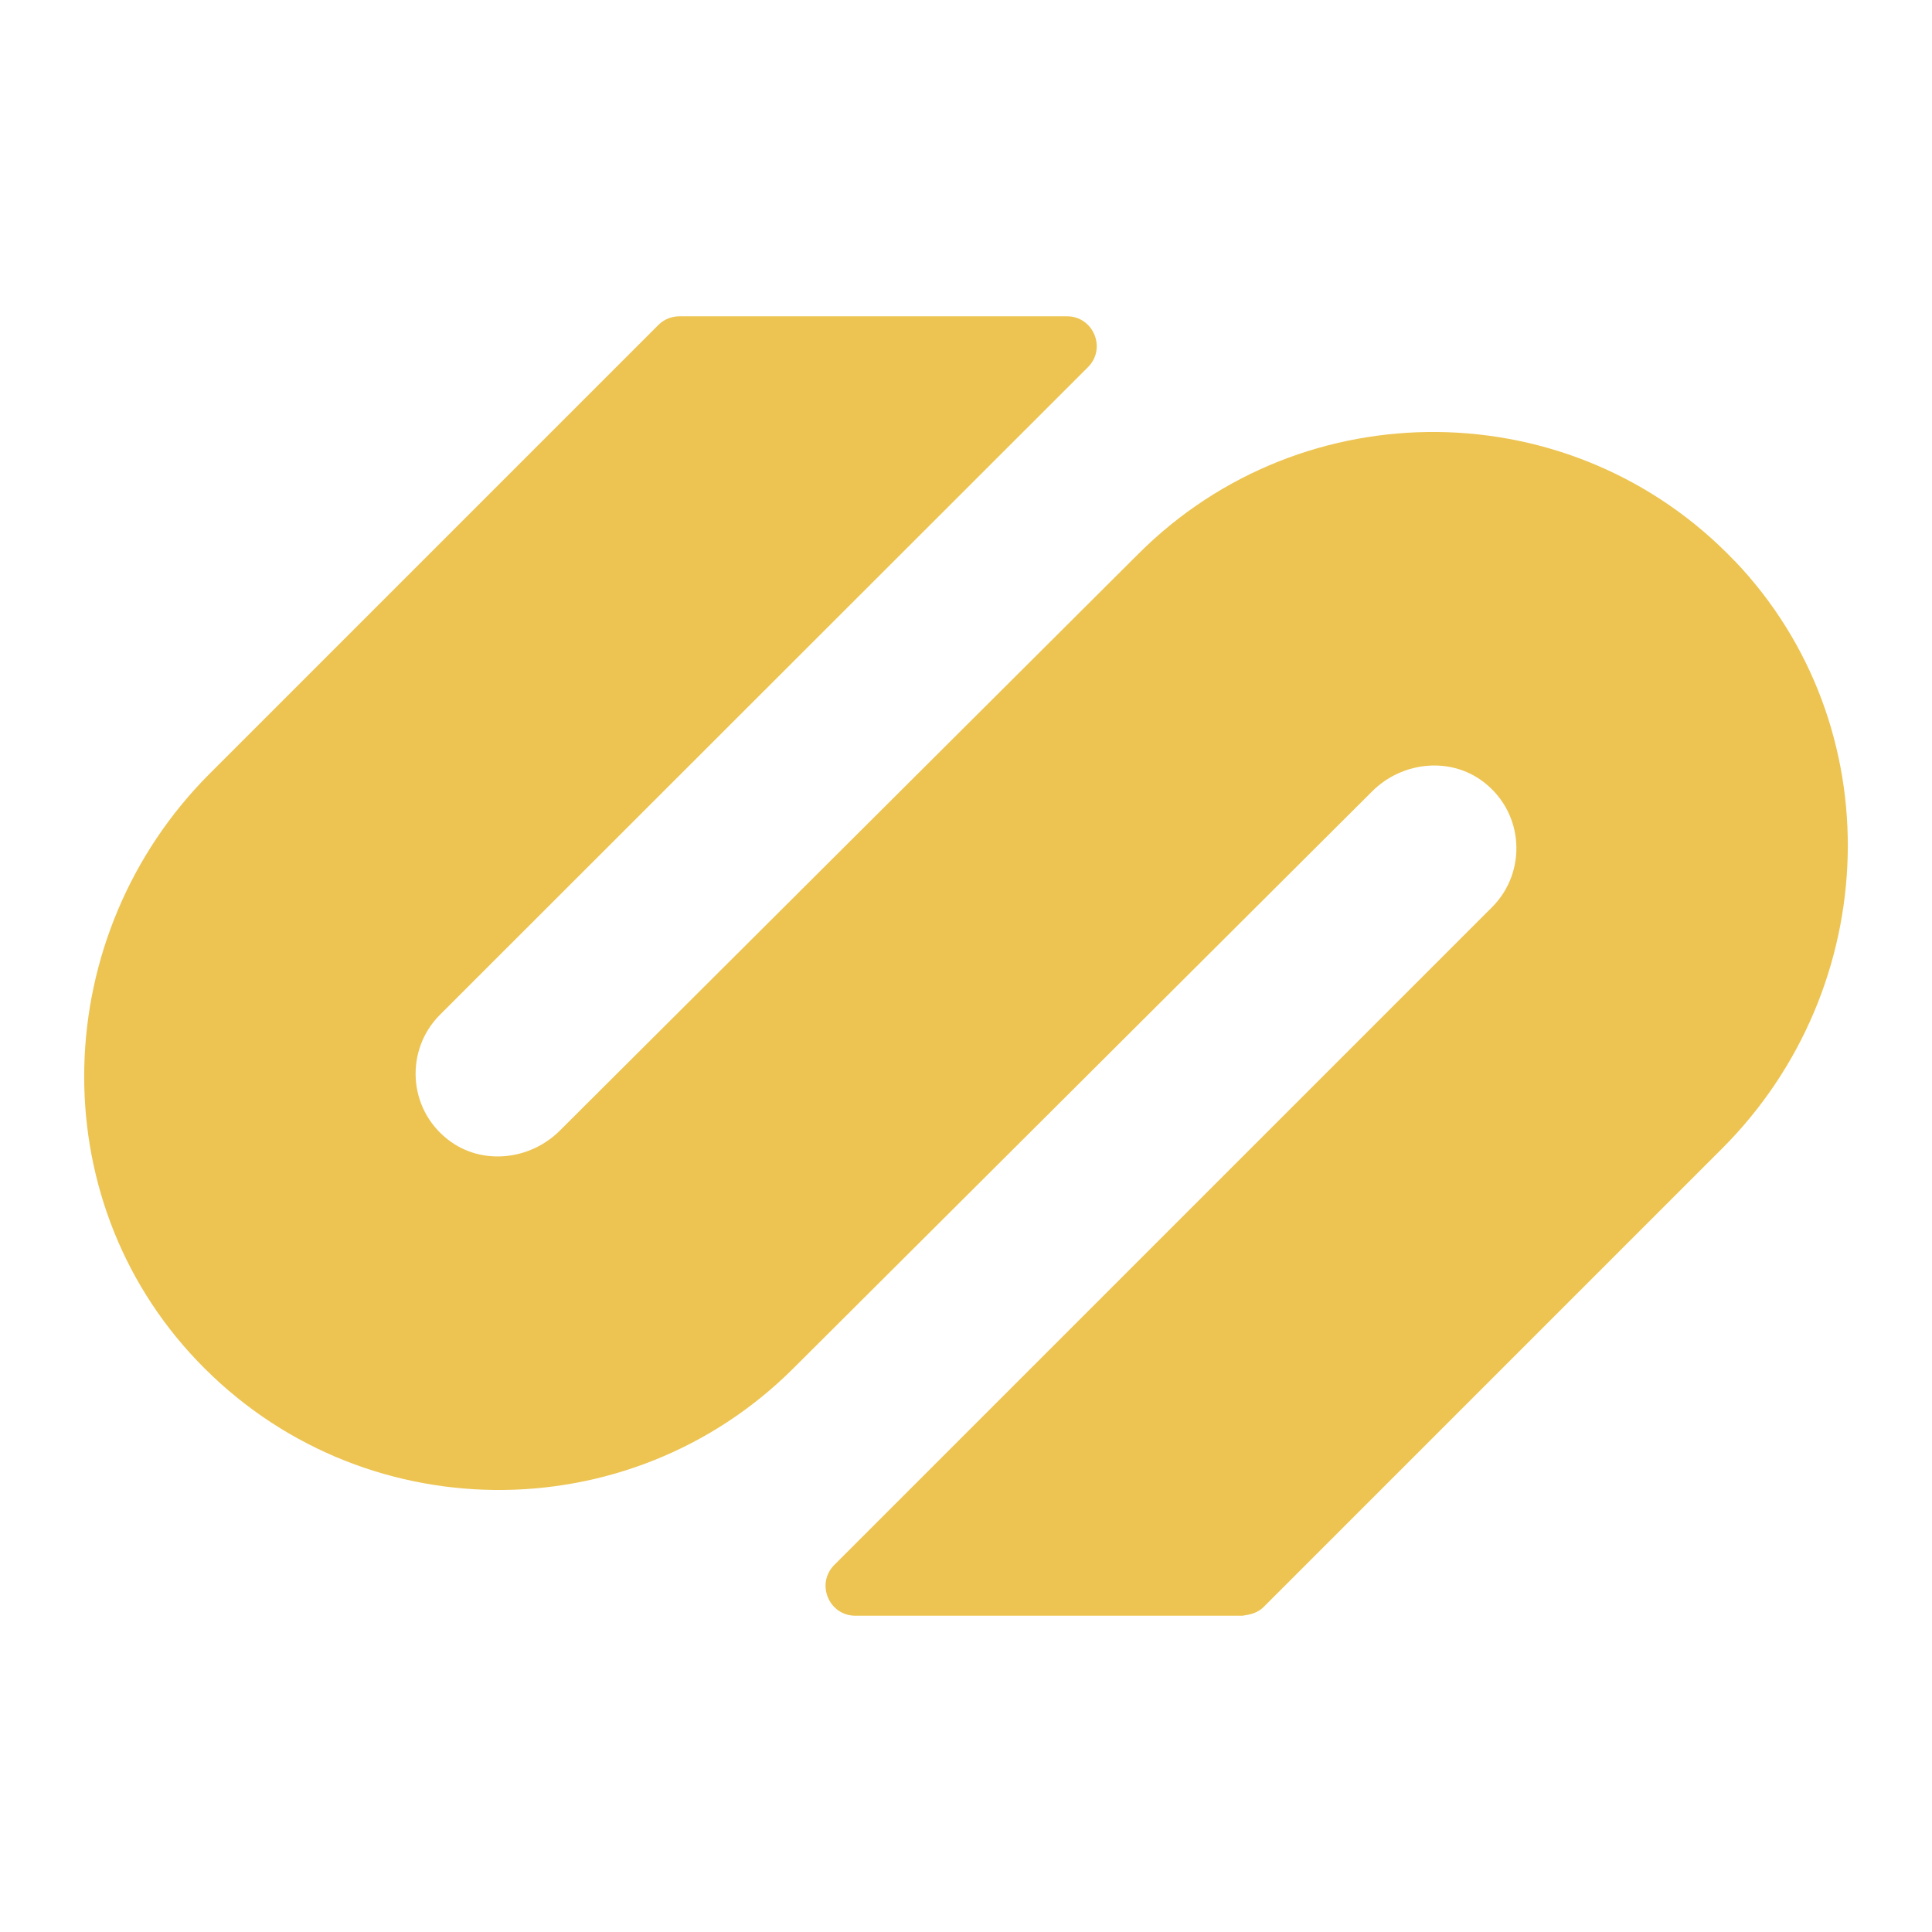<?xml version="1.0" encoding="UTF-8" standalone="no"?>
<svg
   id="logo_isiapps"
   data-name="logo isiapps"
   viewBox="0 0 150 150"
   version="1.1"
   sodipodi:docname="favicon.svg"
   width="150"
   height="150"
   inkscape:version="1.2.2 (b0a8486541, 2022-12-01)"
   inkscape:export-filename="icon-192.png"
   inkscape:export-xdpi="122.88"
   inkscape:export-ydpi="122.88"
   xmlns:inkscape="http://www.inkscape.org/namespaces/inkscape"
   xmlns:sodipodi="http://sodipodi.sourceforge.net/DTD/sodipodi-0.dtd"
   xmlns="http://www.w3.org/2000/svg"
   xmlns:svg="http://www.w3.org/2000/svg">
  <sodipodi:namedview
     id="namedview25"
     pagecolor="#505050"
     bordercolor="#ffffff"
     borderopacity="1"
     inkscape:showpageshadow="0"
     inkscape:pageopacity="0"
     inkscape:pagecheckerboard="1"
     inkscape:deskcolor="#505050"
     showgrid="false"
     inkscape:zoom="0.94699247"
     inkscape:cx="258.18579"
     inkscape:cy="50.686781"
     inkscape:window-width="1920"
     inkscape:window-height="1017"
     inkscape:window-x="1912"
     inkscape:window-y="-8"
     inkscape:window-maximized="1"
     inkscape:current-layer="logo_isiapps" />
  <defs
     id="defs4">
    <style
       id="style2">
      .cls-1 {
        fill: #edc452;
      }

      .cls-2 {
        fill: #322f4c;
      }
    </style>
  </defs>
  <path
     class="cls-1"
     d="m 134.68,43.555 c -12.56,-13.17 -33.49,-13.35 -46.29,-0.56 l -44.92,44.78 c -2.32,2.32 -6.07,2.73 -8.67,0.72 -3.15,-2.43 -3.36,-6.99 -0.64,-9.71 l 50.31,-50.28 c 1.46,-1.46 0.42,-3.95 -1.64,-3.95 H 52.78 c -0.6,0 -1.19,0.21 -1.65,0.66 L 16.29,60.055 C 3.8,72.545 3.12,92.885 15.32,105.665 27.88,118.835 48.81,119.015 61.61,106.225 l 44.92,-44.78 c 2.32,-2.32 6.07,-2.73 8.67,-0.72 3.15,2.43 3.36,6.99 0.64,9.71 L 64.78,121.495 c -1.46,1.46 -0.43,3.95 1.64,3.95 h 30.05 c 0.6,-0.09 1.19,-0.21 1.67,-0.71 l 35.57,-35.57 c 12.49,-12.49 13.17,-32.83 0.97,-45.62 z"
     id="path6" />
</svg>
